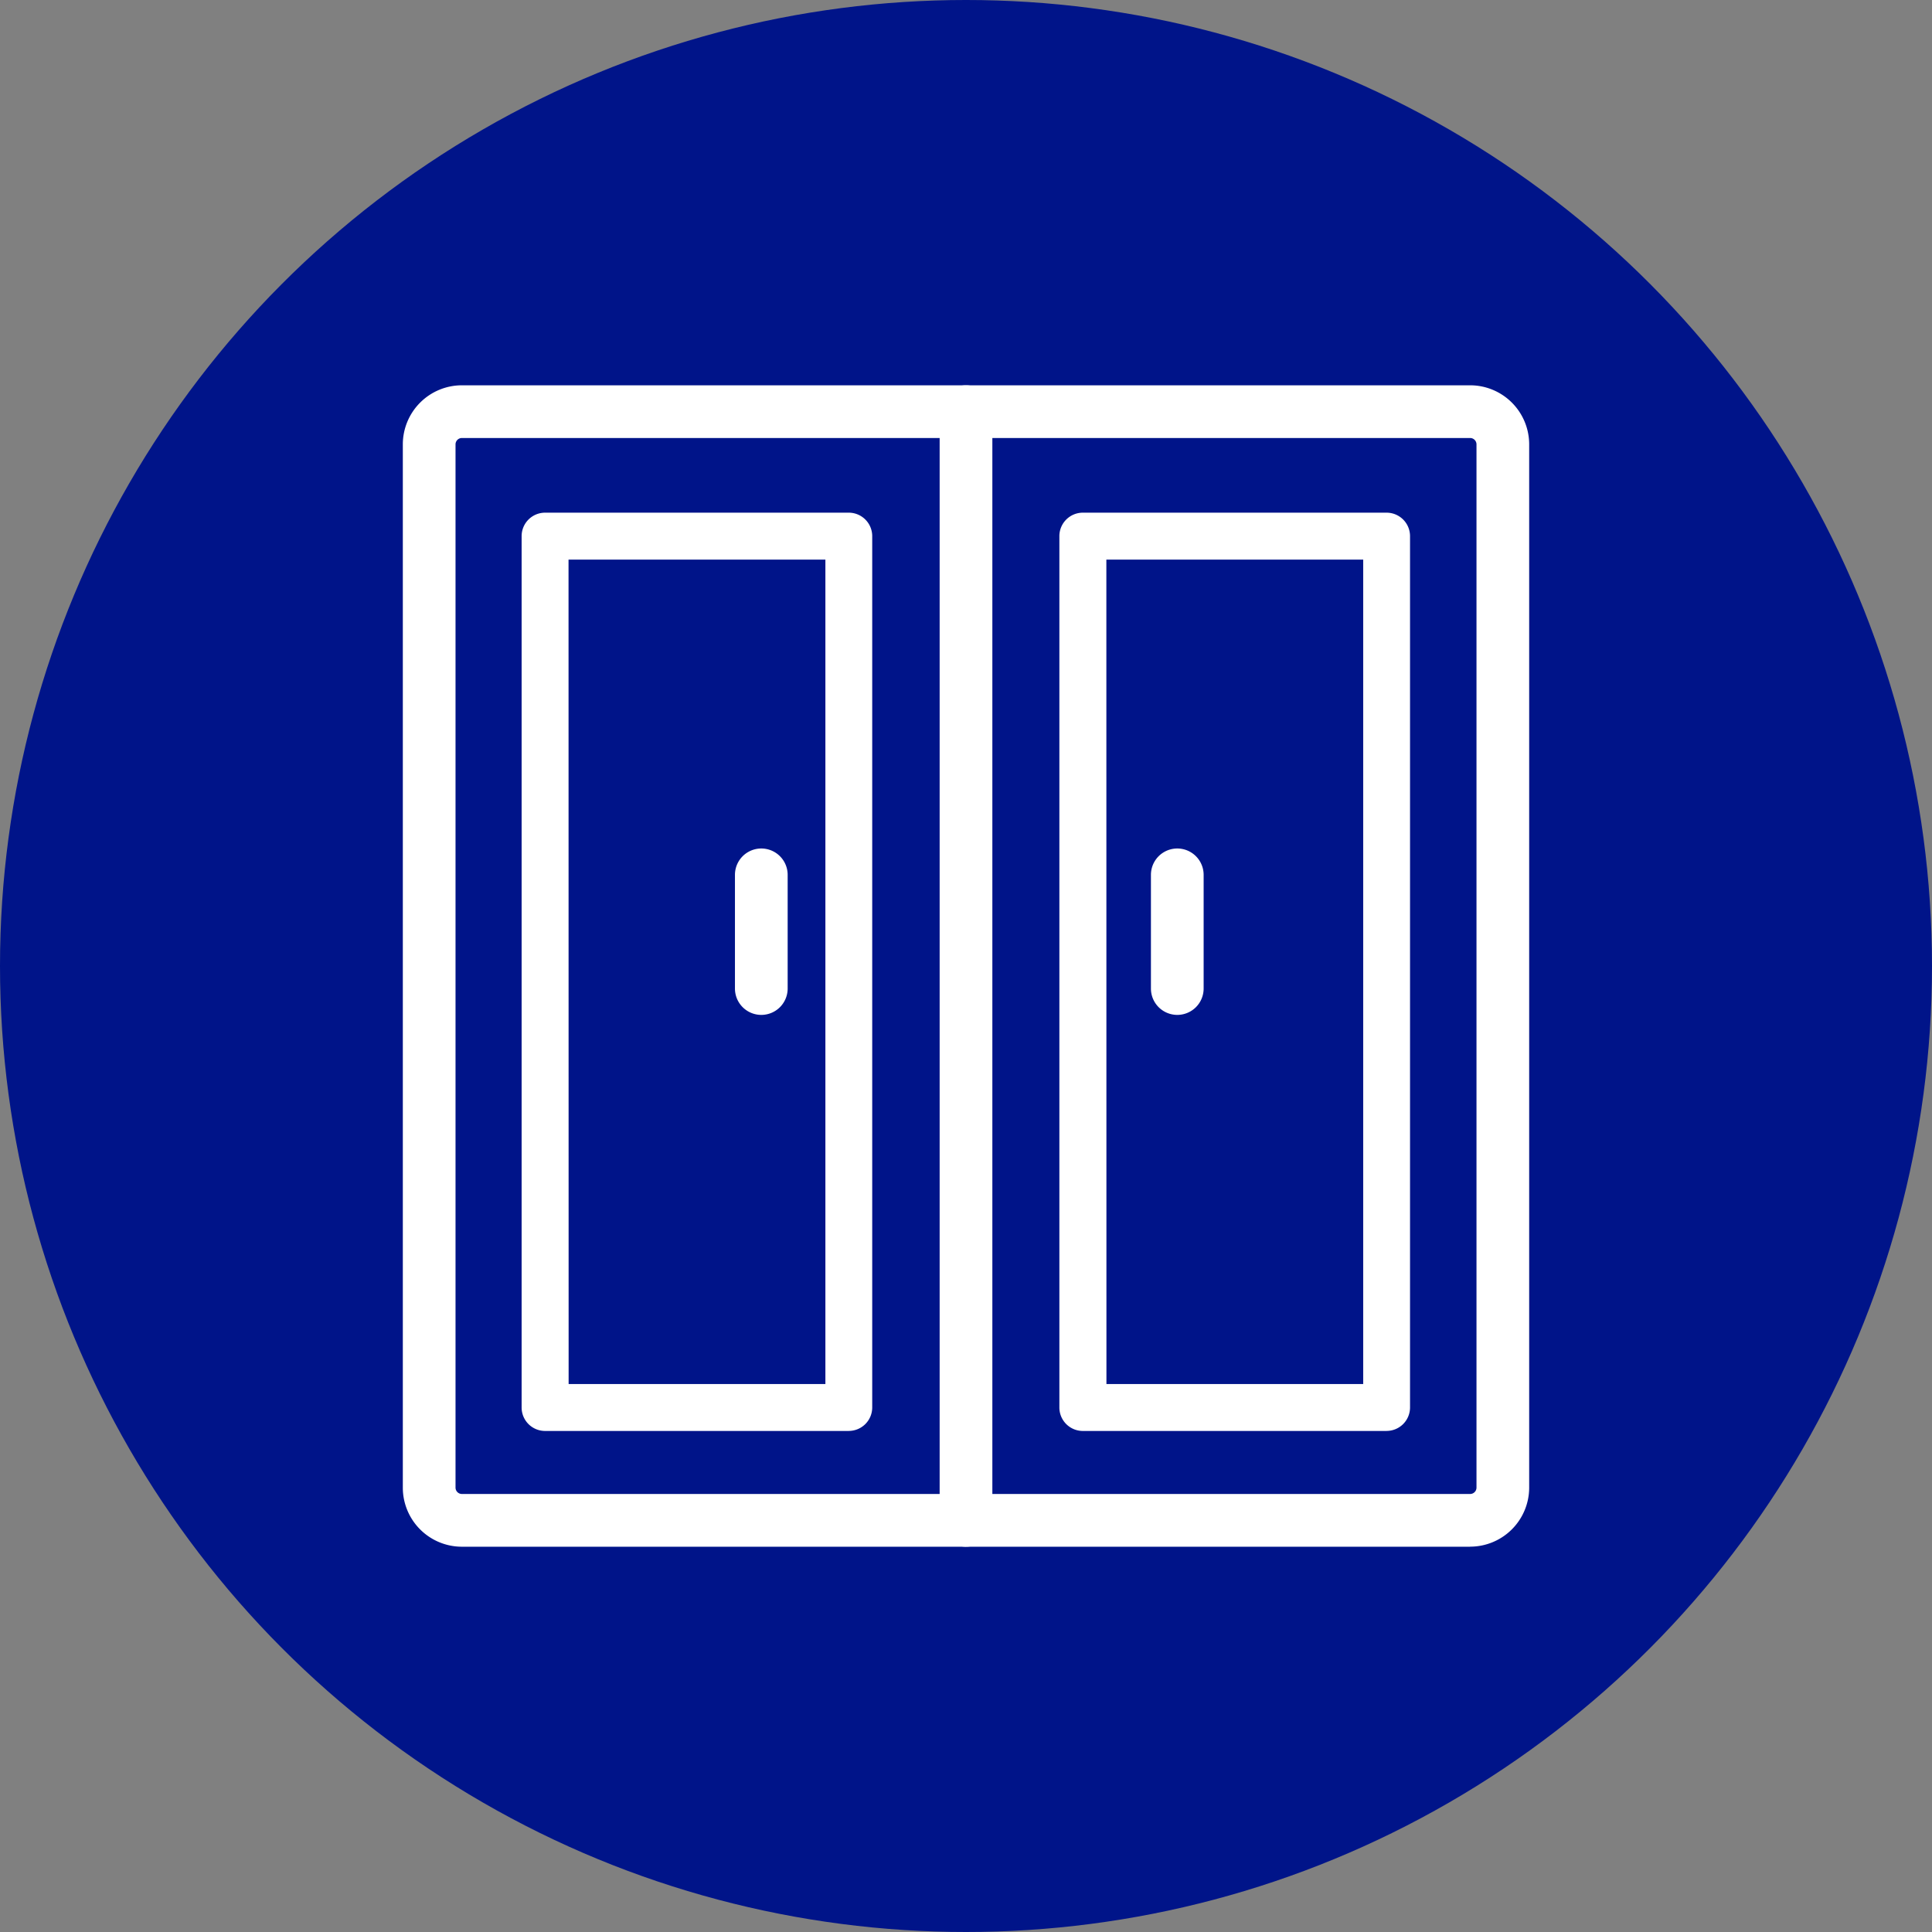 <svg xmlns="http://www.w3.org/2000/svg" xmlns:xlink="http://www.w3.org/1999/xlink" width="100" height="100" viewBox="0 0 100 100">
  <rect x="0" y="0" width="100" height="100" fill="#808080" stroke="none"/>
  <defs>
    <clipPath id="clip-path">
      <rect id="Rectangle_124" data-name="Rectangle 124" width="61" height="62.815" transform="translate(-2 -2)" fill="#fff" stroke="#fff" stroke-width="1.3"/>
    </clipPath>
  </defs>
  <g id="Group_210" data-name="Group 210" transform="translate(-310 -1218)">
    <circle id="Ellipse_51" data-name="Ellipse 51" cx="50" cy="50" r="50" transform="translate(310 1218)" fill="#001489"/>
    <g id="Group_196" data-name="Group 196" transform="translate(331.5 1238.593)">
      <g id="Group_173" data-name="Group 173" clip-path="url(#clip-path)">
        <path id="Path_170" data-name="Path 170" d="M54.594,58.815H2.407A2.409,2.409,0,0,1,0,56.409v-54A2.41,2.41,0,0,1,2.407,0H54.594A2.409,2.409,0,0,1,57,2.406v54a2.409,2.409,0,0,1-2.406,2.406M2.407,1.428a.98.98,0,0,0-.979.979v54a.98.98,0,0,0,.979.978H54.594a.98.98,0,0,0,.979-.978v-54a.98.98,0,0,0-.979-.979Z" fill="#fff" stroke="#fff" stroke-width="1.3"/>
        <path id="Path_171" data-name="Path 171" d="M29.037,60.066H13.318a.714.714,0,0,1-.714-.714V14.25a.714.714,0,0,1,.714-.714H29.037a.714.714,0,0,1,.714.714v45.1a.714.714,0,0,1-.714.714m-15-1.428h14.29V14.964H14.032Z" transform="translate(-6.605 -7.093)" fill="#fff" stroke="#fff" stroke-width="1"/>
        <path id="Path_172" data-name="Path 172" d="M87.522,60.066H71.8a.714.714,0,0,1-.714-.714V14.25a.714.714,0,0,1,.714-.714H87.522a.714.714,0,0,1,.714.714v45.1a.714.714,0,0,1-.714.714m-15-1.428h14.29V14.964H72.518Z" transform="translate(-37.253 -7.093)" fill="#fff" stroke="#fff" stroke-width="1"/>
        <path id="Path_173" data-name="Path 173" d="M59.092,58.815a.714.714,0,0,1-.714-.714V.714a.714.714,0,1,1,1.428,0V58.1a.714.714,0,0,1-.714.714" transform="translate(-30.592)" fill="#fff" stroke="#fff" stroke-width="1.3"/>
        <path id="Path_174" data-name="Path 174" d="M82.068,57.685a.714.714,0,0,1-.714-.714V51.086a.714.714,0,0,1,1.428,0v5.885a.714.714,0,0,1-.714.714" transform="translate(-42.632 -26.397)" fill="#fff" stroke="#fff" stroke-width="1.3"/>
        <path id="Path_175" data-name="Path 175" d="M36.833,57.685a.714.714,0,0,1-.714-.714V51.086a.714.714,0,0,1,1.428,0v5.885a.714.714,0,0,1-.714.714" transform="translate(-18.928 -26.397)" fill="#fff" stroke="#fff" stroke-width="1.3"/>
      </g>
    </g>
  </g>
</svg>

